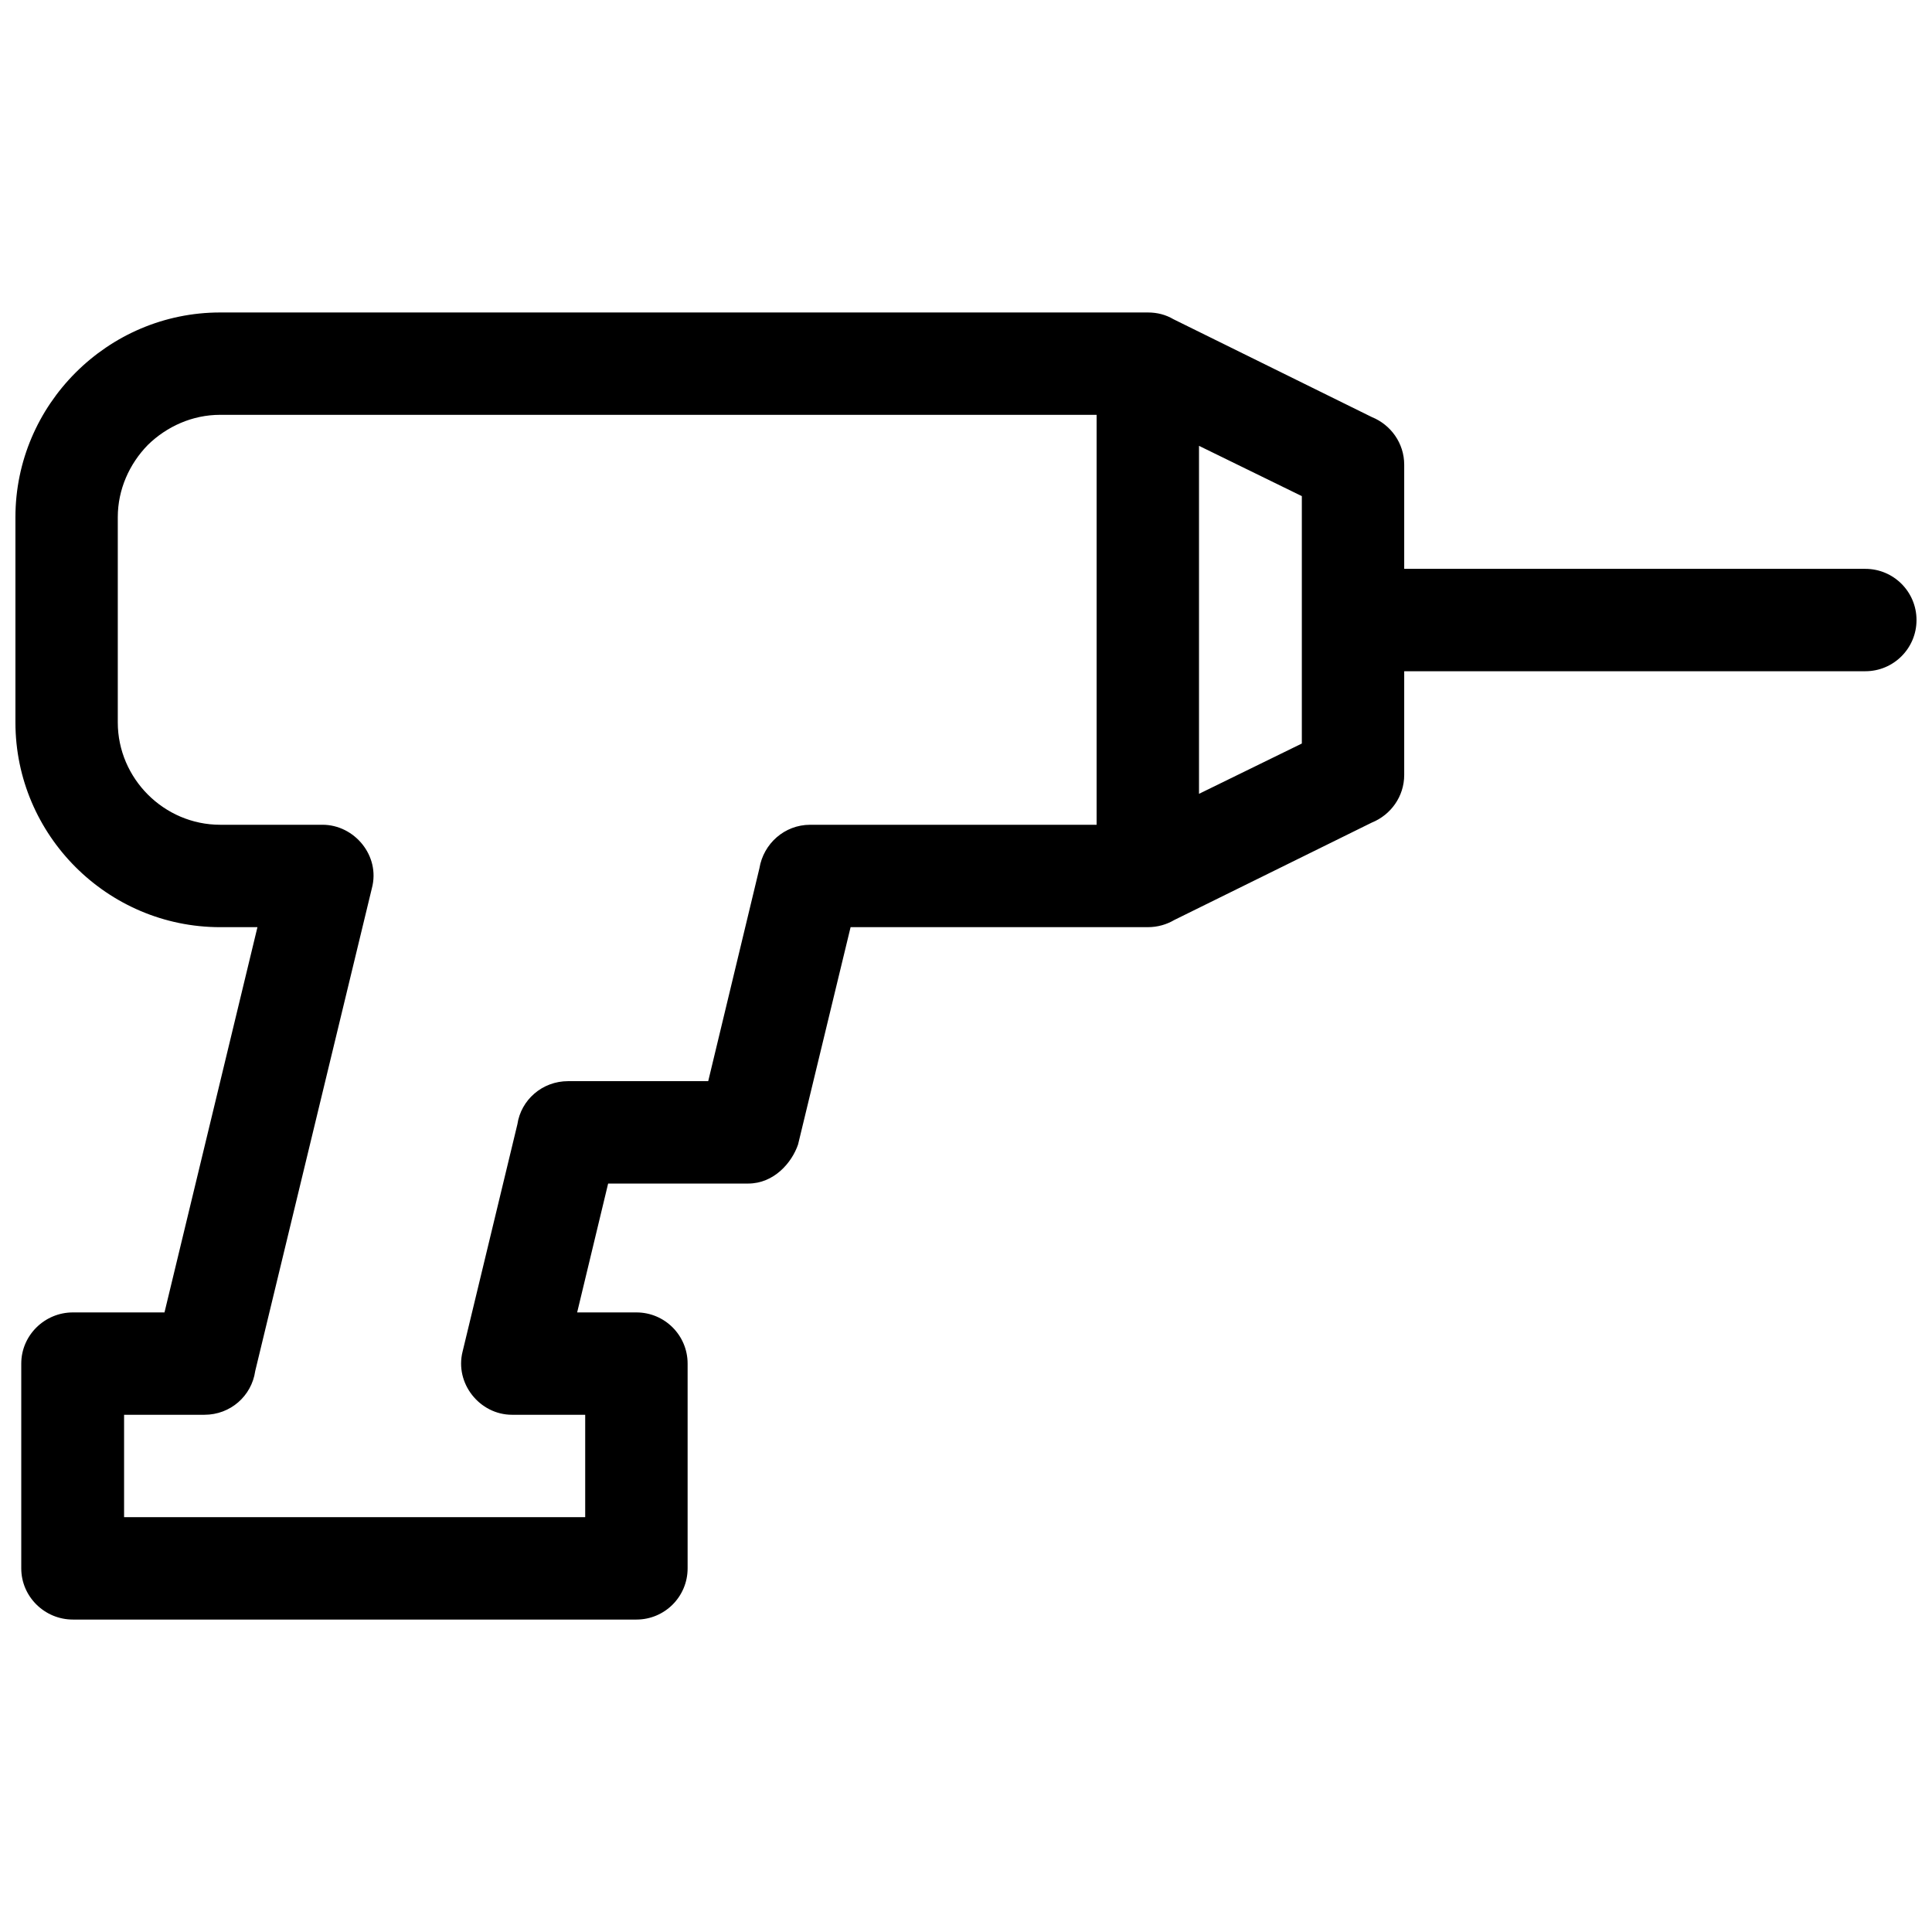 <?xml version="1.0" encoding="UTF-8"?>
<!-- Uploaded to: SVG Repo, www.svgrepo.com, Generator: SVG Repo Mixer Tools -->
<svg width="800px" height="800px" version="1.1" viewBox="144 144 512 512" xmlns="http://www.w3.org/2000/svg">
 <defs>
  <clipPath id="a">
   <path d="m148.09 226h503.81v348h-503.81z"/>
  </clipPath>
 </defs>
 <g clip-path="url(#a)">
  <path d="m489 308.32v-32.84l-27.25-13.328v92.219l27.25-13.328zm-325.68 183.48h24.273l24.633-102.09h-9.875c-29.867 0-54.262-24.395-54.262-54.262v-54.379c0-14.875 6.07-28.438 15.945-38.316 9.875-9.875 23.441-15.945 38.316-15.945h245.84c2.5 0 4.758 0.594 6.781 1.785l52.594 25.941c4.996 2.023 8.566 6.902 8.566 12.613v27.605h122.2c7.496 0 13.566 6.07 13.566 13.566s-6.07 13.566-13.566 13.566h-122.2v27.488c0 5.711-3.57 10.59-8.566 12.613l-52.355 25.82c-2.023 1.191-4.402 1.902-7.019 1.902h-78.773l-13.922 57.594c-1.664 4.879-6.426 10.352-13.207 10.352h-37.125l-8.211 34.152h15.707c7.496 0 13.566 6.07 13.566 13.566v54.262c0 7.496-6.07 13.566-13.566 13.566h-149.34c-7.496 0-13.684-6.07-13.684-13.566v-54.262c0-7.496 6.188-13.566 13.684-13.566zm48.309 15.586c-0.953 6.543-6.543 11.543-13.445 11.543h-21.301v27.129h122.2v-27.129h-19.395c-8.566 0-15.23-8.328-13.09-16.777l14.516-60.211c0.953-6.426 6.543-11.422 13.445-11.422h37.125l13.566-56.402c1.07-6.543 6.664-11.543 13.445-11.543h75.918v-108.64h-232.27c-7.379 0-14.16 3.094-19.156 7.973-4.879 4.996-7.973 11.781-7.973 19.156v54.379c0 14.875 12.258 27.129 27.129 27.129h27.129c8.449 0 15.352 8.211 13.09 16.777l-30.938 128.04z"/>
 </g>
</svg>